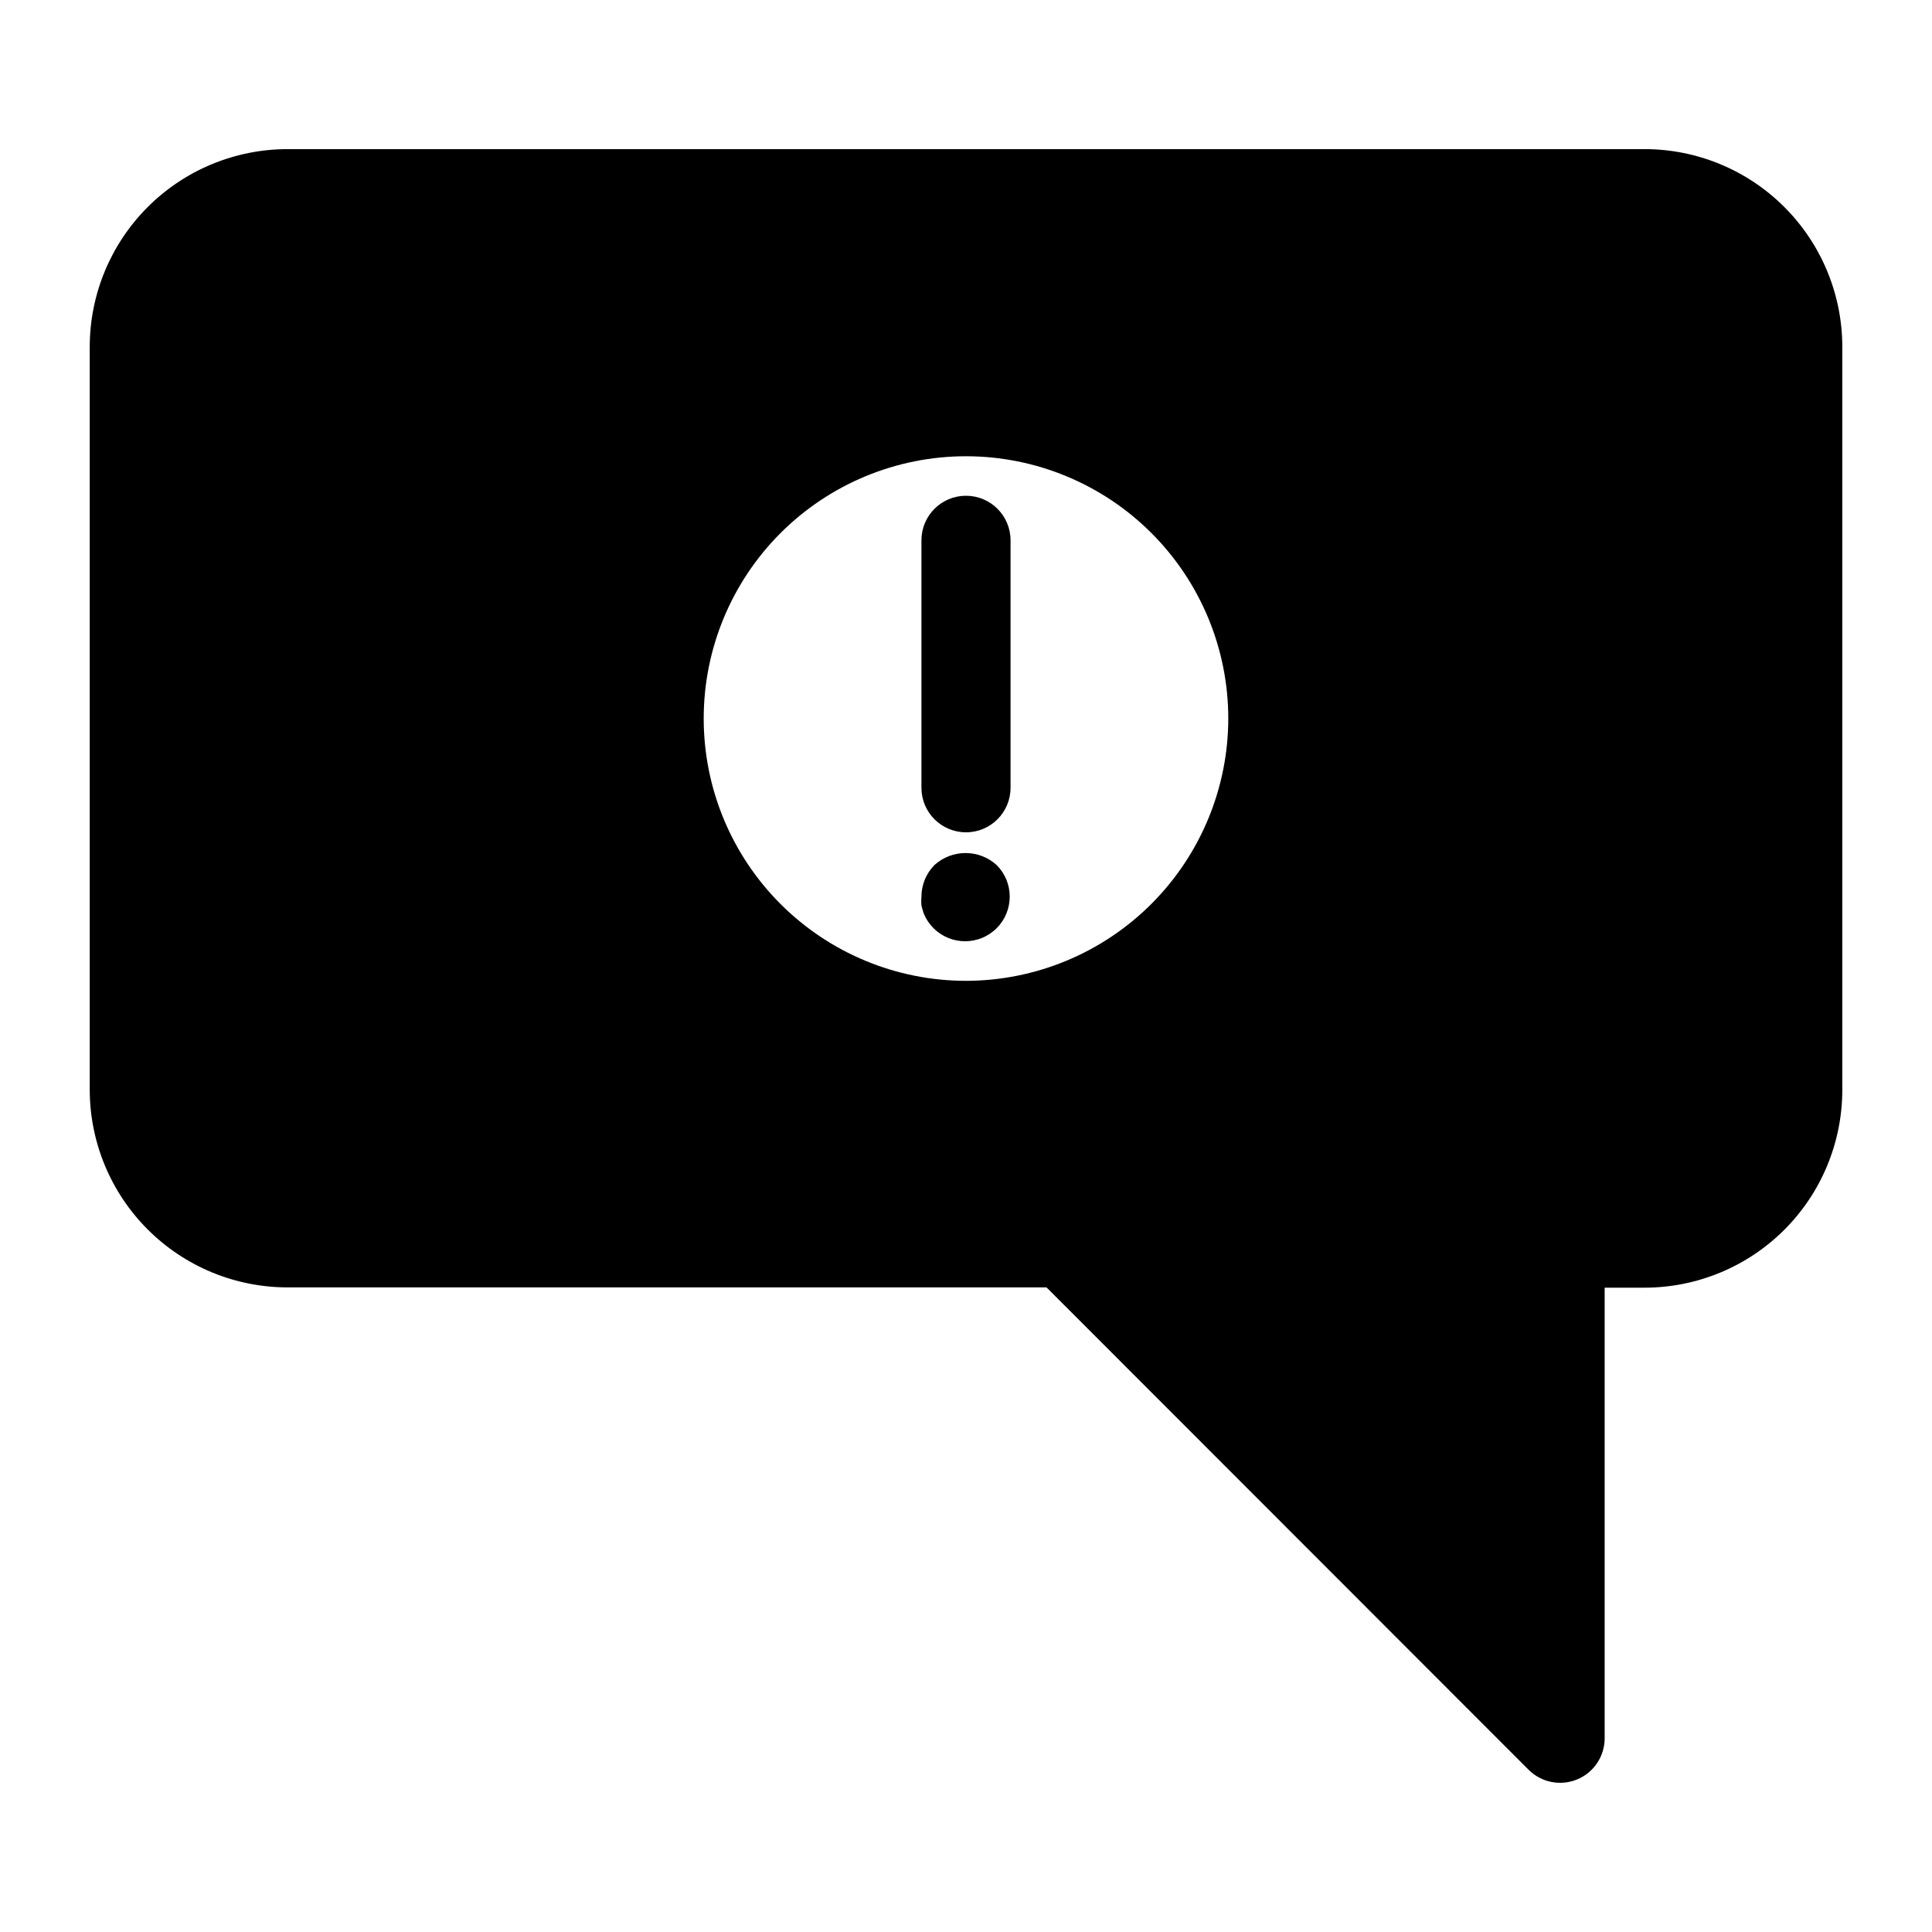 <?xml version="1.0" encoding="UTF-8"?>
<!-- Uploaded to: ICON Repo, www.iconrepo.com, Generator: ICON Repo Mixer Tools -->
<svg fill="#000000" width="800px" height="800px" version="1.1" viewBox="144 144 512 512" xmlns="http://www.w3.org/2000/svg">
 <g>
  <path d="m400 275.38c-6.523 0-11.809 5.289-11.809 11.809v65.574c0 6.523 5.285 11.809 11.809 11.809 6.519 0 11.805-5.285 11.805-11.809v-65.574c0-6.519-5.285-11.809-11.805-11.809z"/>
  <path d="m391.65 373.23c-2.219 2.242-3.461 5.269-3.461 8.422-0.074 0.758-0.074 1.523 0 2.285 0.172 0.742 0.383 1.48 0.629 2.203 0.602 1.445 1.484 2.754 2.598 3.856 4.629 4.609 12.121 4.594 16.727-0.039 4.609-4.629 4.594-12.117-0.039-16.727-4.672-4.219-11.777-4.219-16.453 0z"/>
  <path d="m579.8 183.52h-359.59c-13.906 0-27.242 5.523-37.074 15.355-9.832 9.832-15.355 23.164-15.355 37.07v196.8c0 13.906 5.523 27.238 15.355 37.07 9.832 9.832 23.168 15.355 37.074 15.355h201.13l127.76 127.84c3.379 3.371 8.453 4.379 12.863 2.555 4.41-1.824 7.285-6.125 7.289-10.898v-119.42h10.551c13.902 0 27.238-5.523 37.07-15.355 9.832-9.832 15.355-23.168 15.355-37.074v-196.8c0.02-13.918-5.492-27.273-15.328-37.121-9.832-9.852-23.18-15.383-37.098-15.383zm-179.8 220.41c-18.438 0-36.117-7.324-49.152-20.359-13.035-13.035-20.359-30.715-20.359-49.148 0-18.438 7.324-36.117 20.359-49.152 13.035-13.035 30.715-20.359 49.152-20.359 18.434 0 36.113 7.324 49.148 20.359 13.035 13.035 20.359 30.715 20.359 49.152-0.02 18.426-7.352 36.094-20.383 49.125s-30.699 20.363-49.125 20.383z"/>
 </g>
</svg>